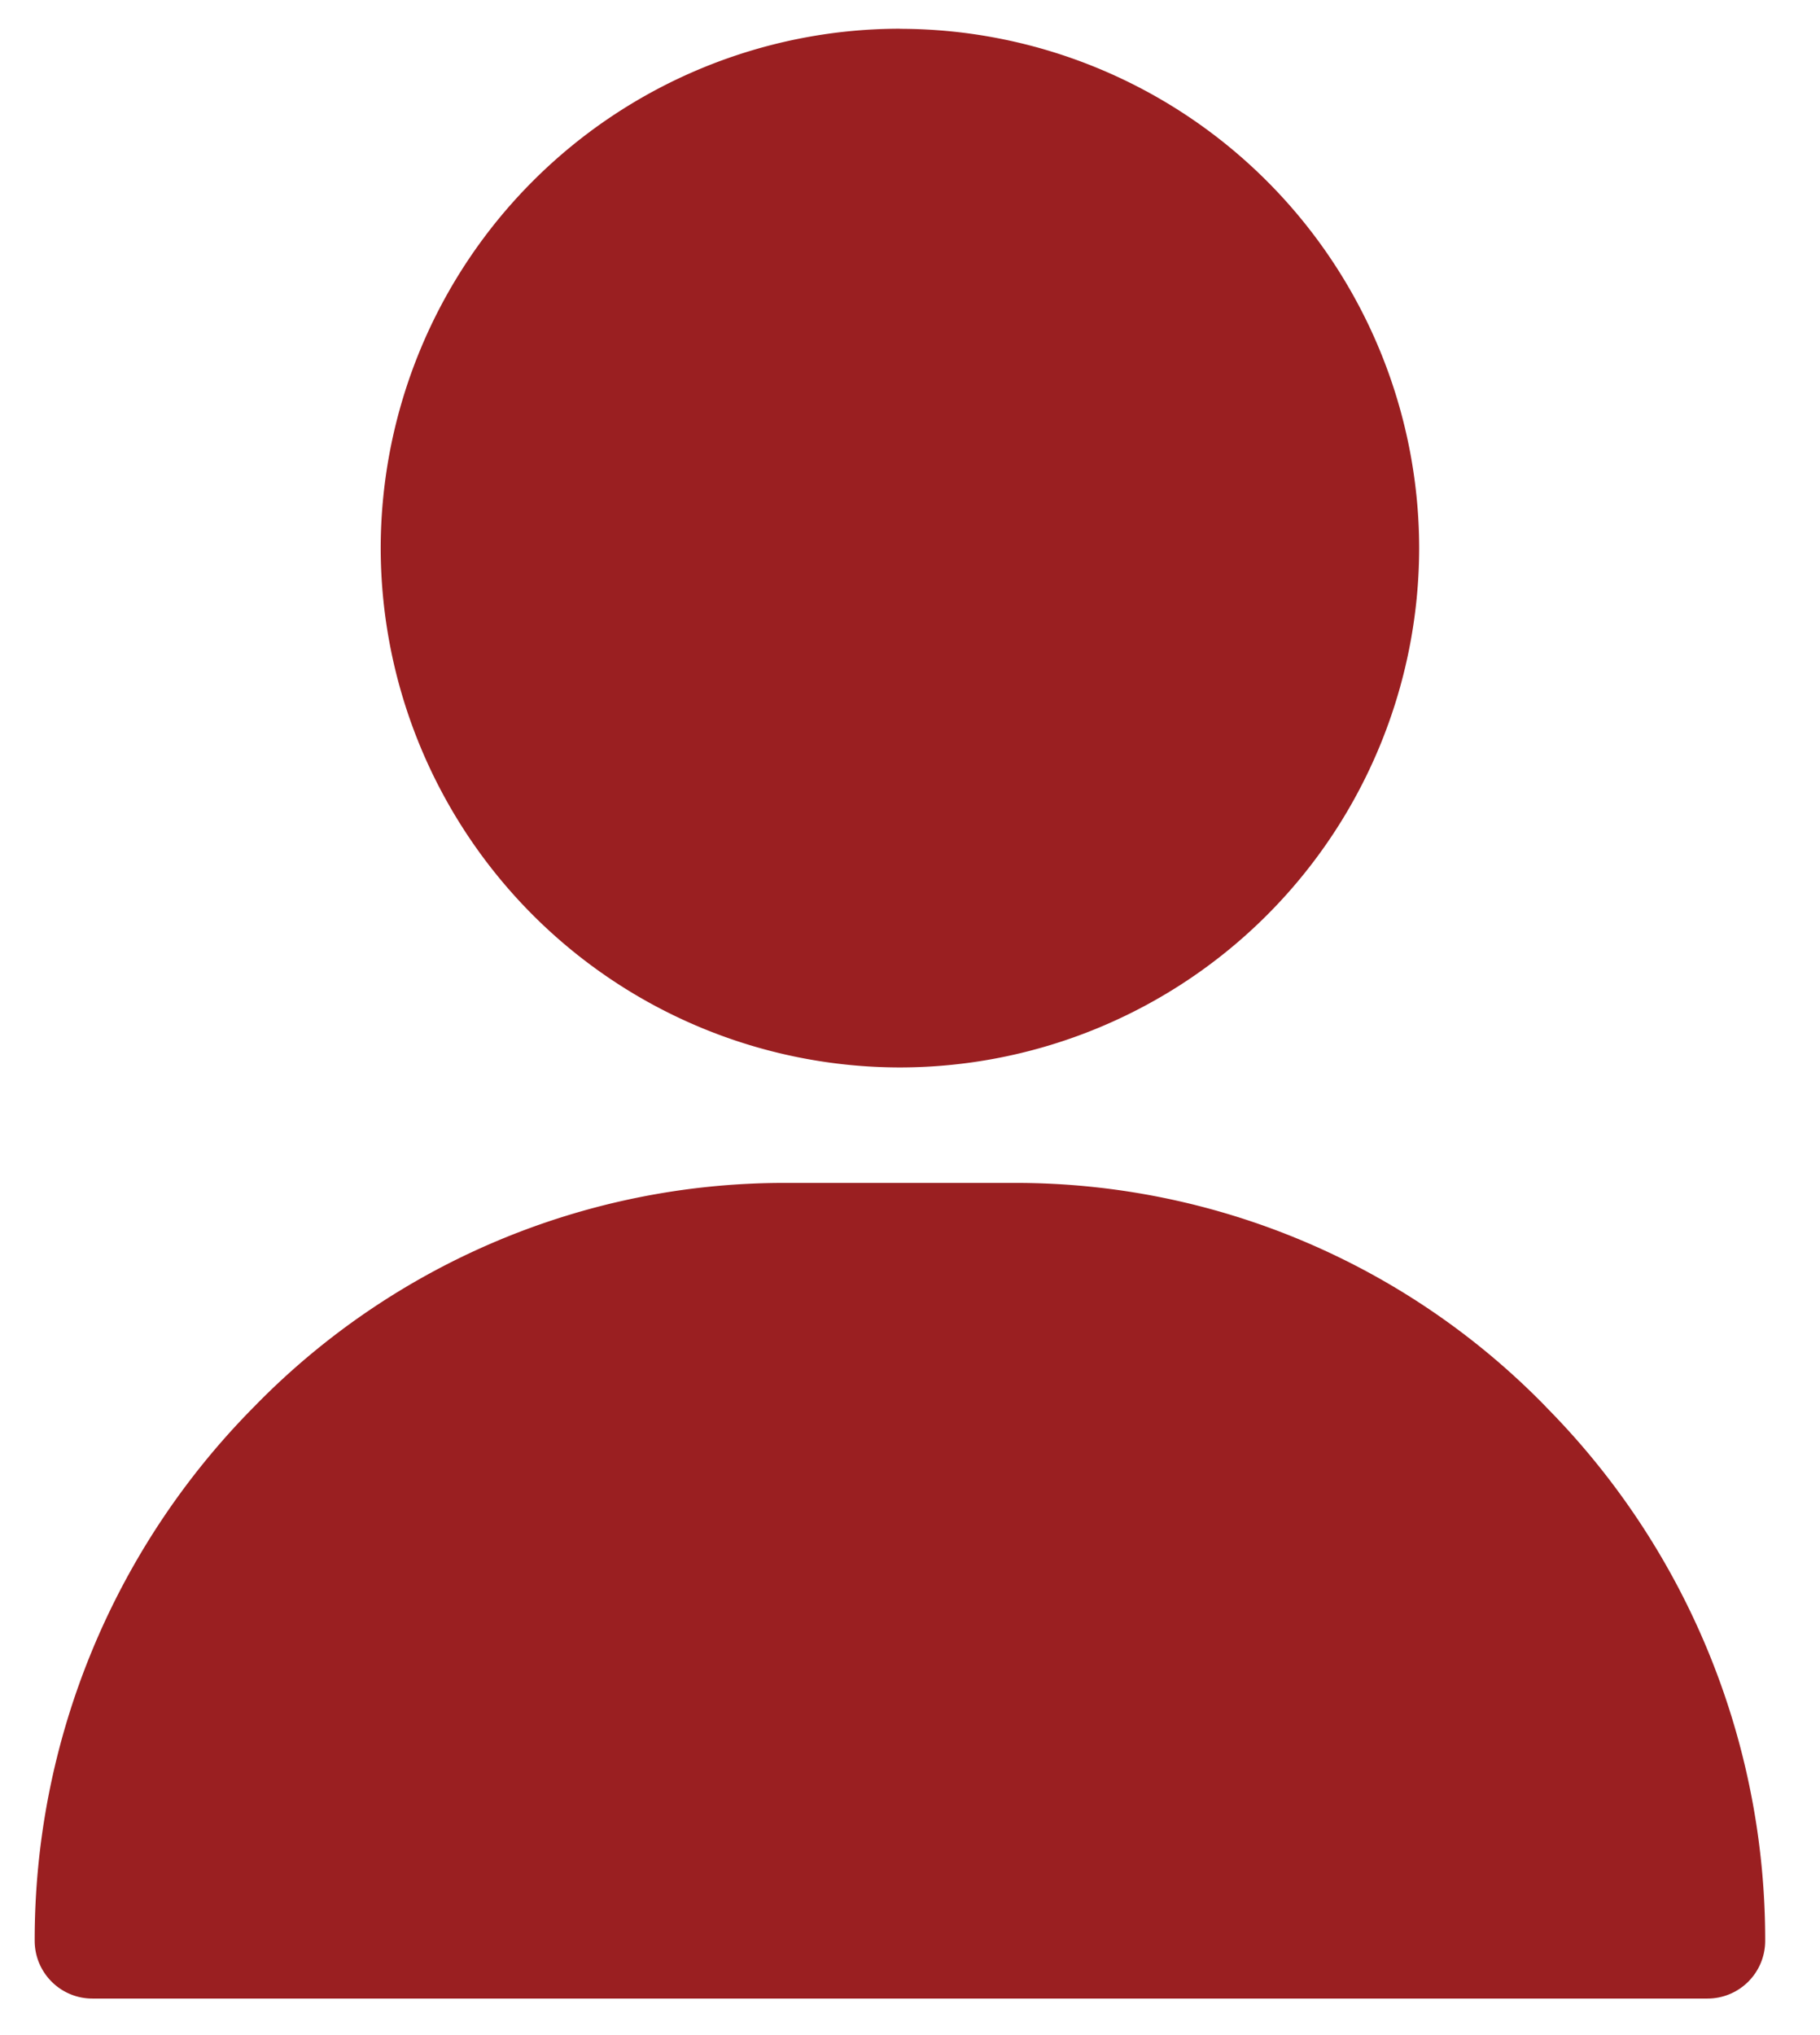 <svg xmlns="http://www.w3.org/2000/svg" width="17" height="19" viewBox="0 0 17 19"><g><g><path fill="#9a1f21" d="M8.406.268a4.855 4.855 0 0 0-4.85 4.849 4.855 4.855 0 0 0 4.85 4.849 4.855 4.855 0 0 0 4.85-4.85A4.855 4.855 0 0 0 8.405.269z"/></g><g><path fill="#9a1f21" d="M14.44 13.134a6.913 6.913 0 0 0-4.956-2.09H7.328a6.913 6.913 0 0 0-4.955 2.09 7.067 7.067 0 0 0-2.049 4.985c0 .298.241.54.539.54h15.086a.539.539 0 0 0 .539-.54 7.067 7.067 0 0 0-2.049-4.985z"/></g></g></svg>